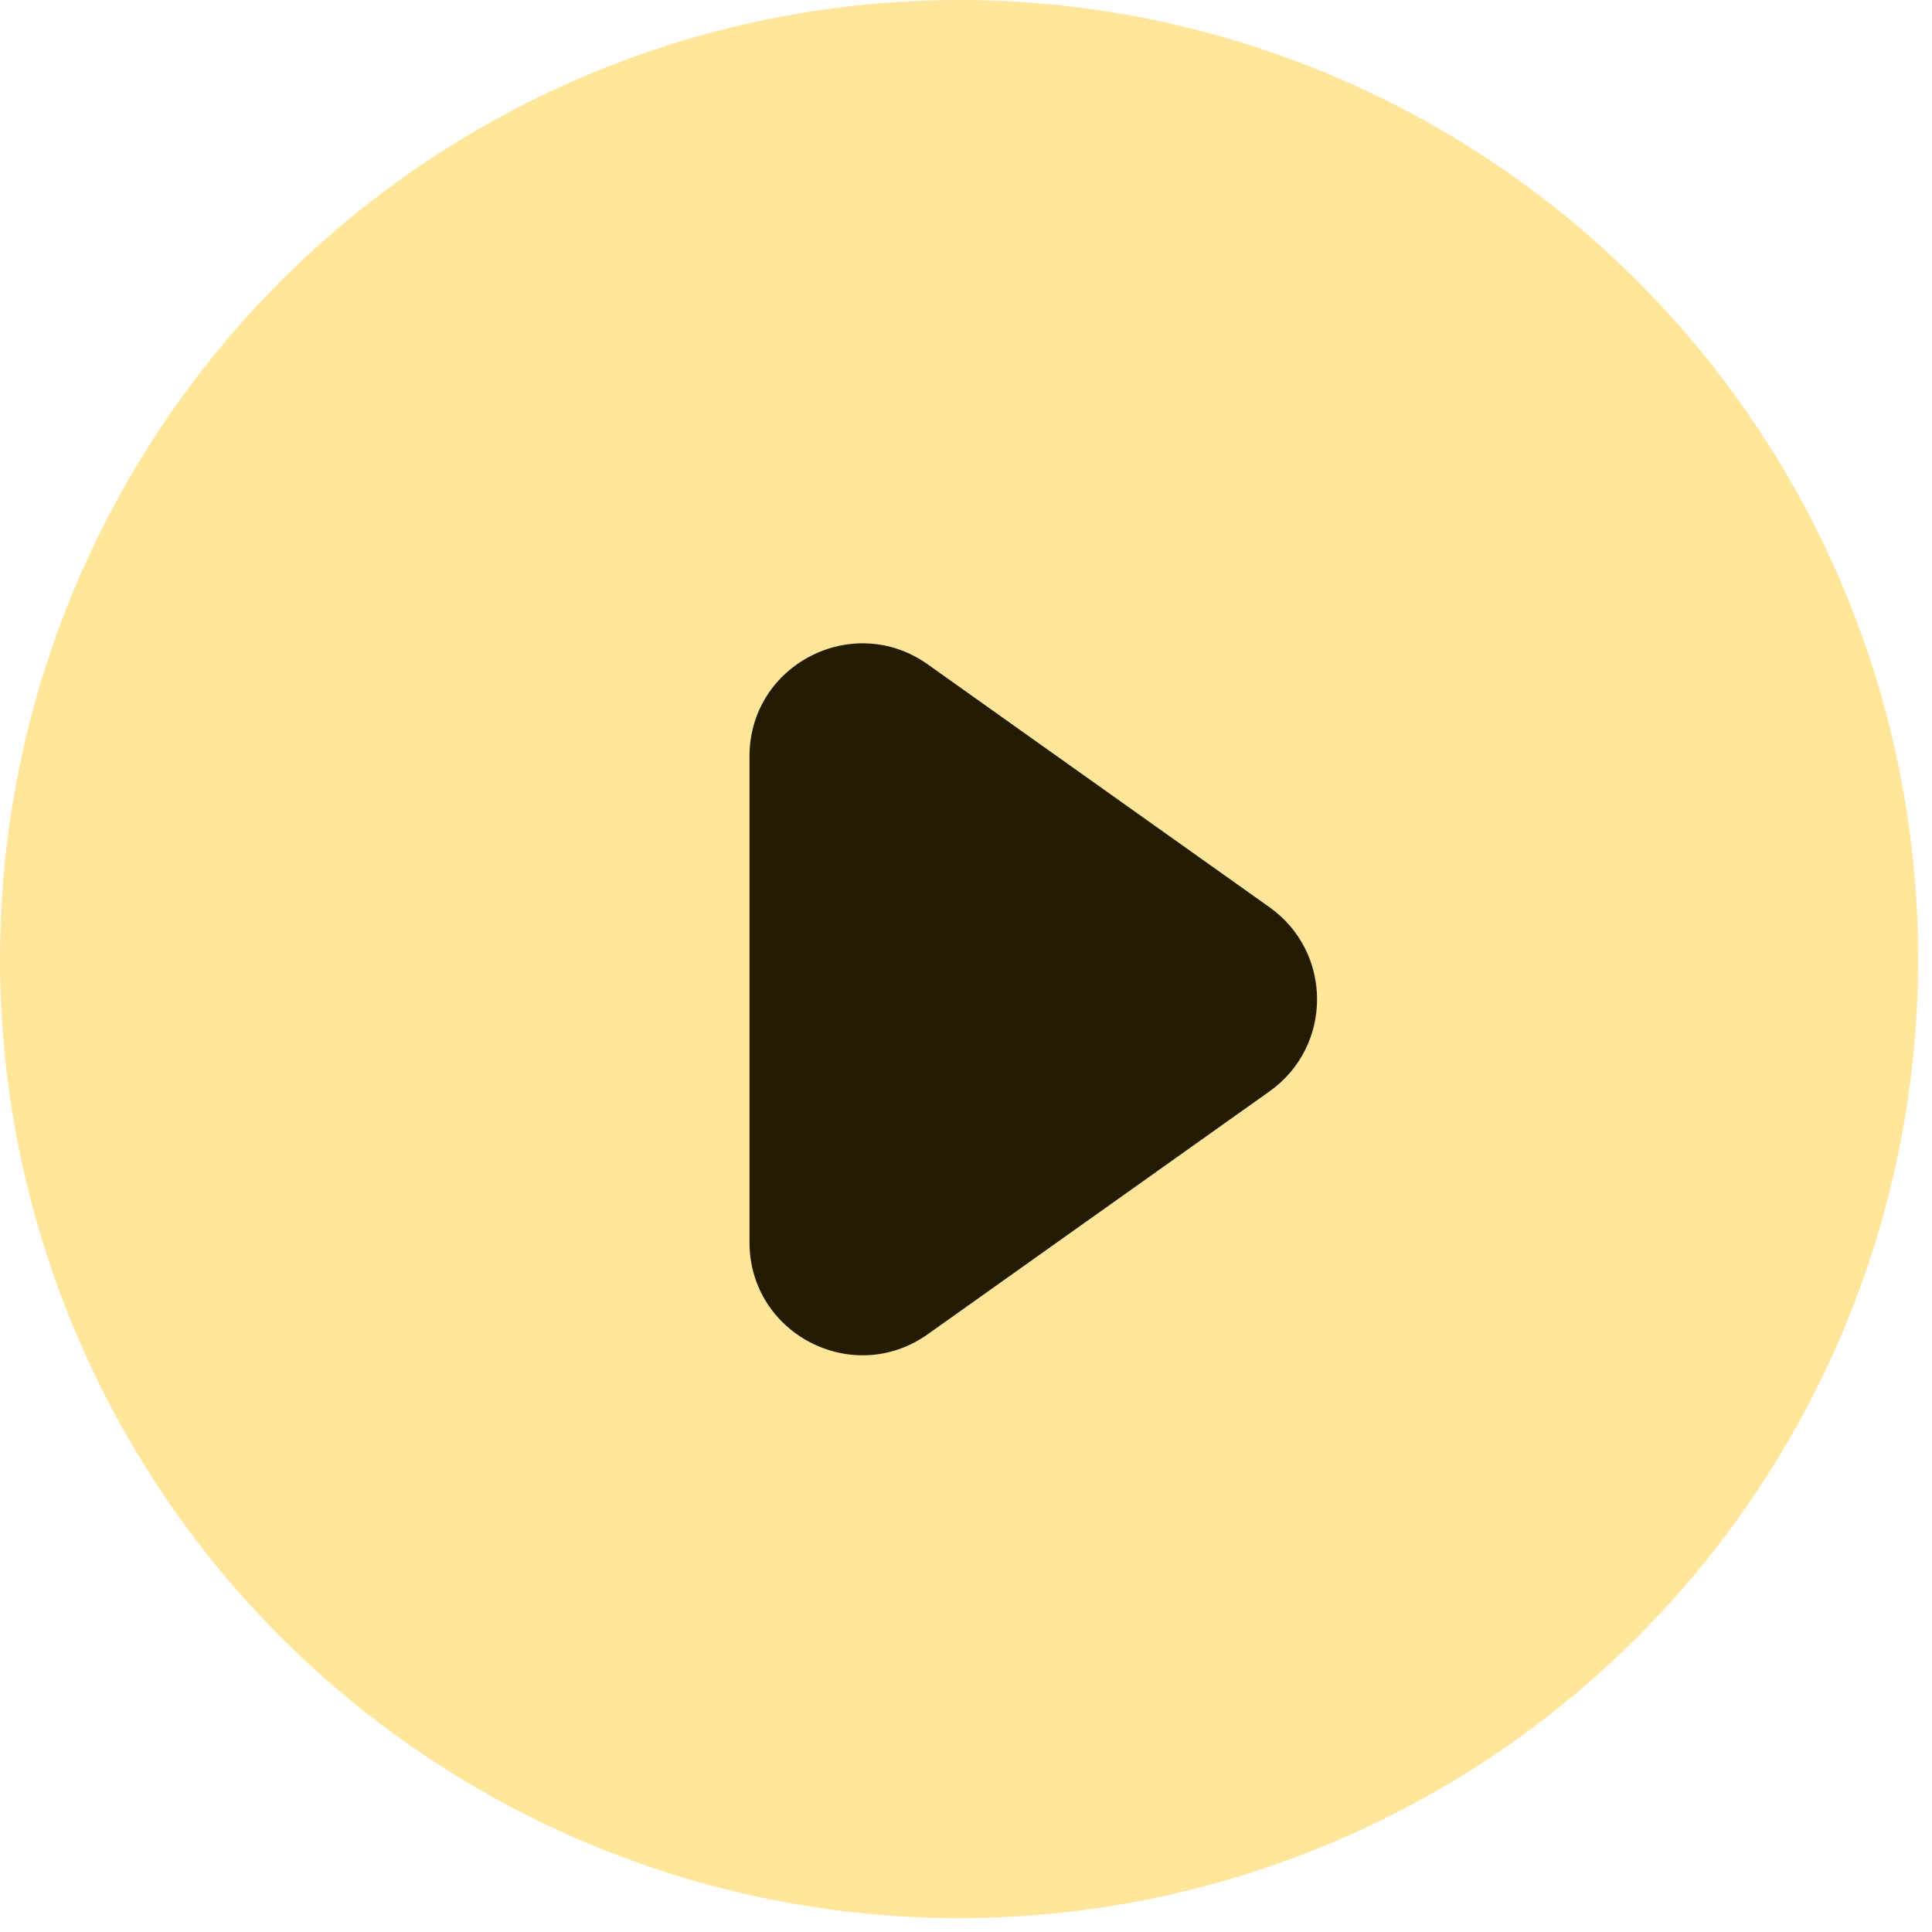 <?xml version="1.0" encoding="UTF-8"?> <svg xmlns="http://www.w3.org/2000/svg" width="29" height="29" viewBox="0 0 29 29" fill="none"><circle cx="14.396" cy="14.396" r="14.396" fill="#FFE69B"></circle><path d="M19.057 13.619C20.007 14.295 20.007 15.705 19.057 16.381L13.925 20.028C12.803 20.824 11.25 20.023 11.25 18.647L11.25 11.353C11.25 9.977 12.803 9.176 13.925 9.972L19.057 13.619Z" fill="#231B02"></path></svg> 